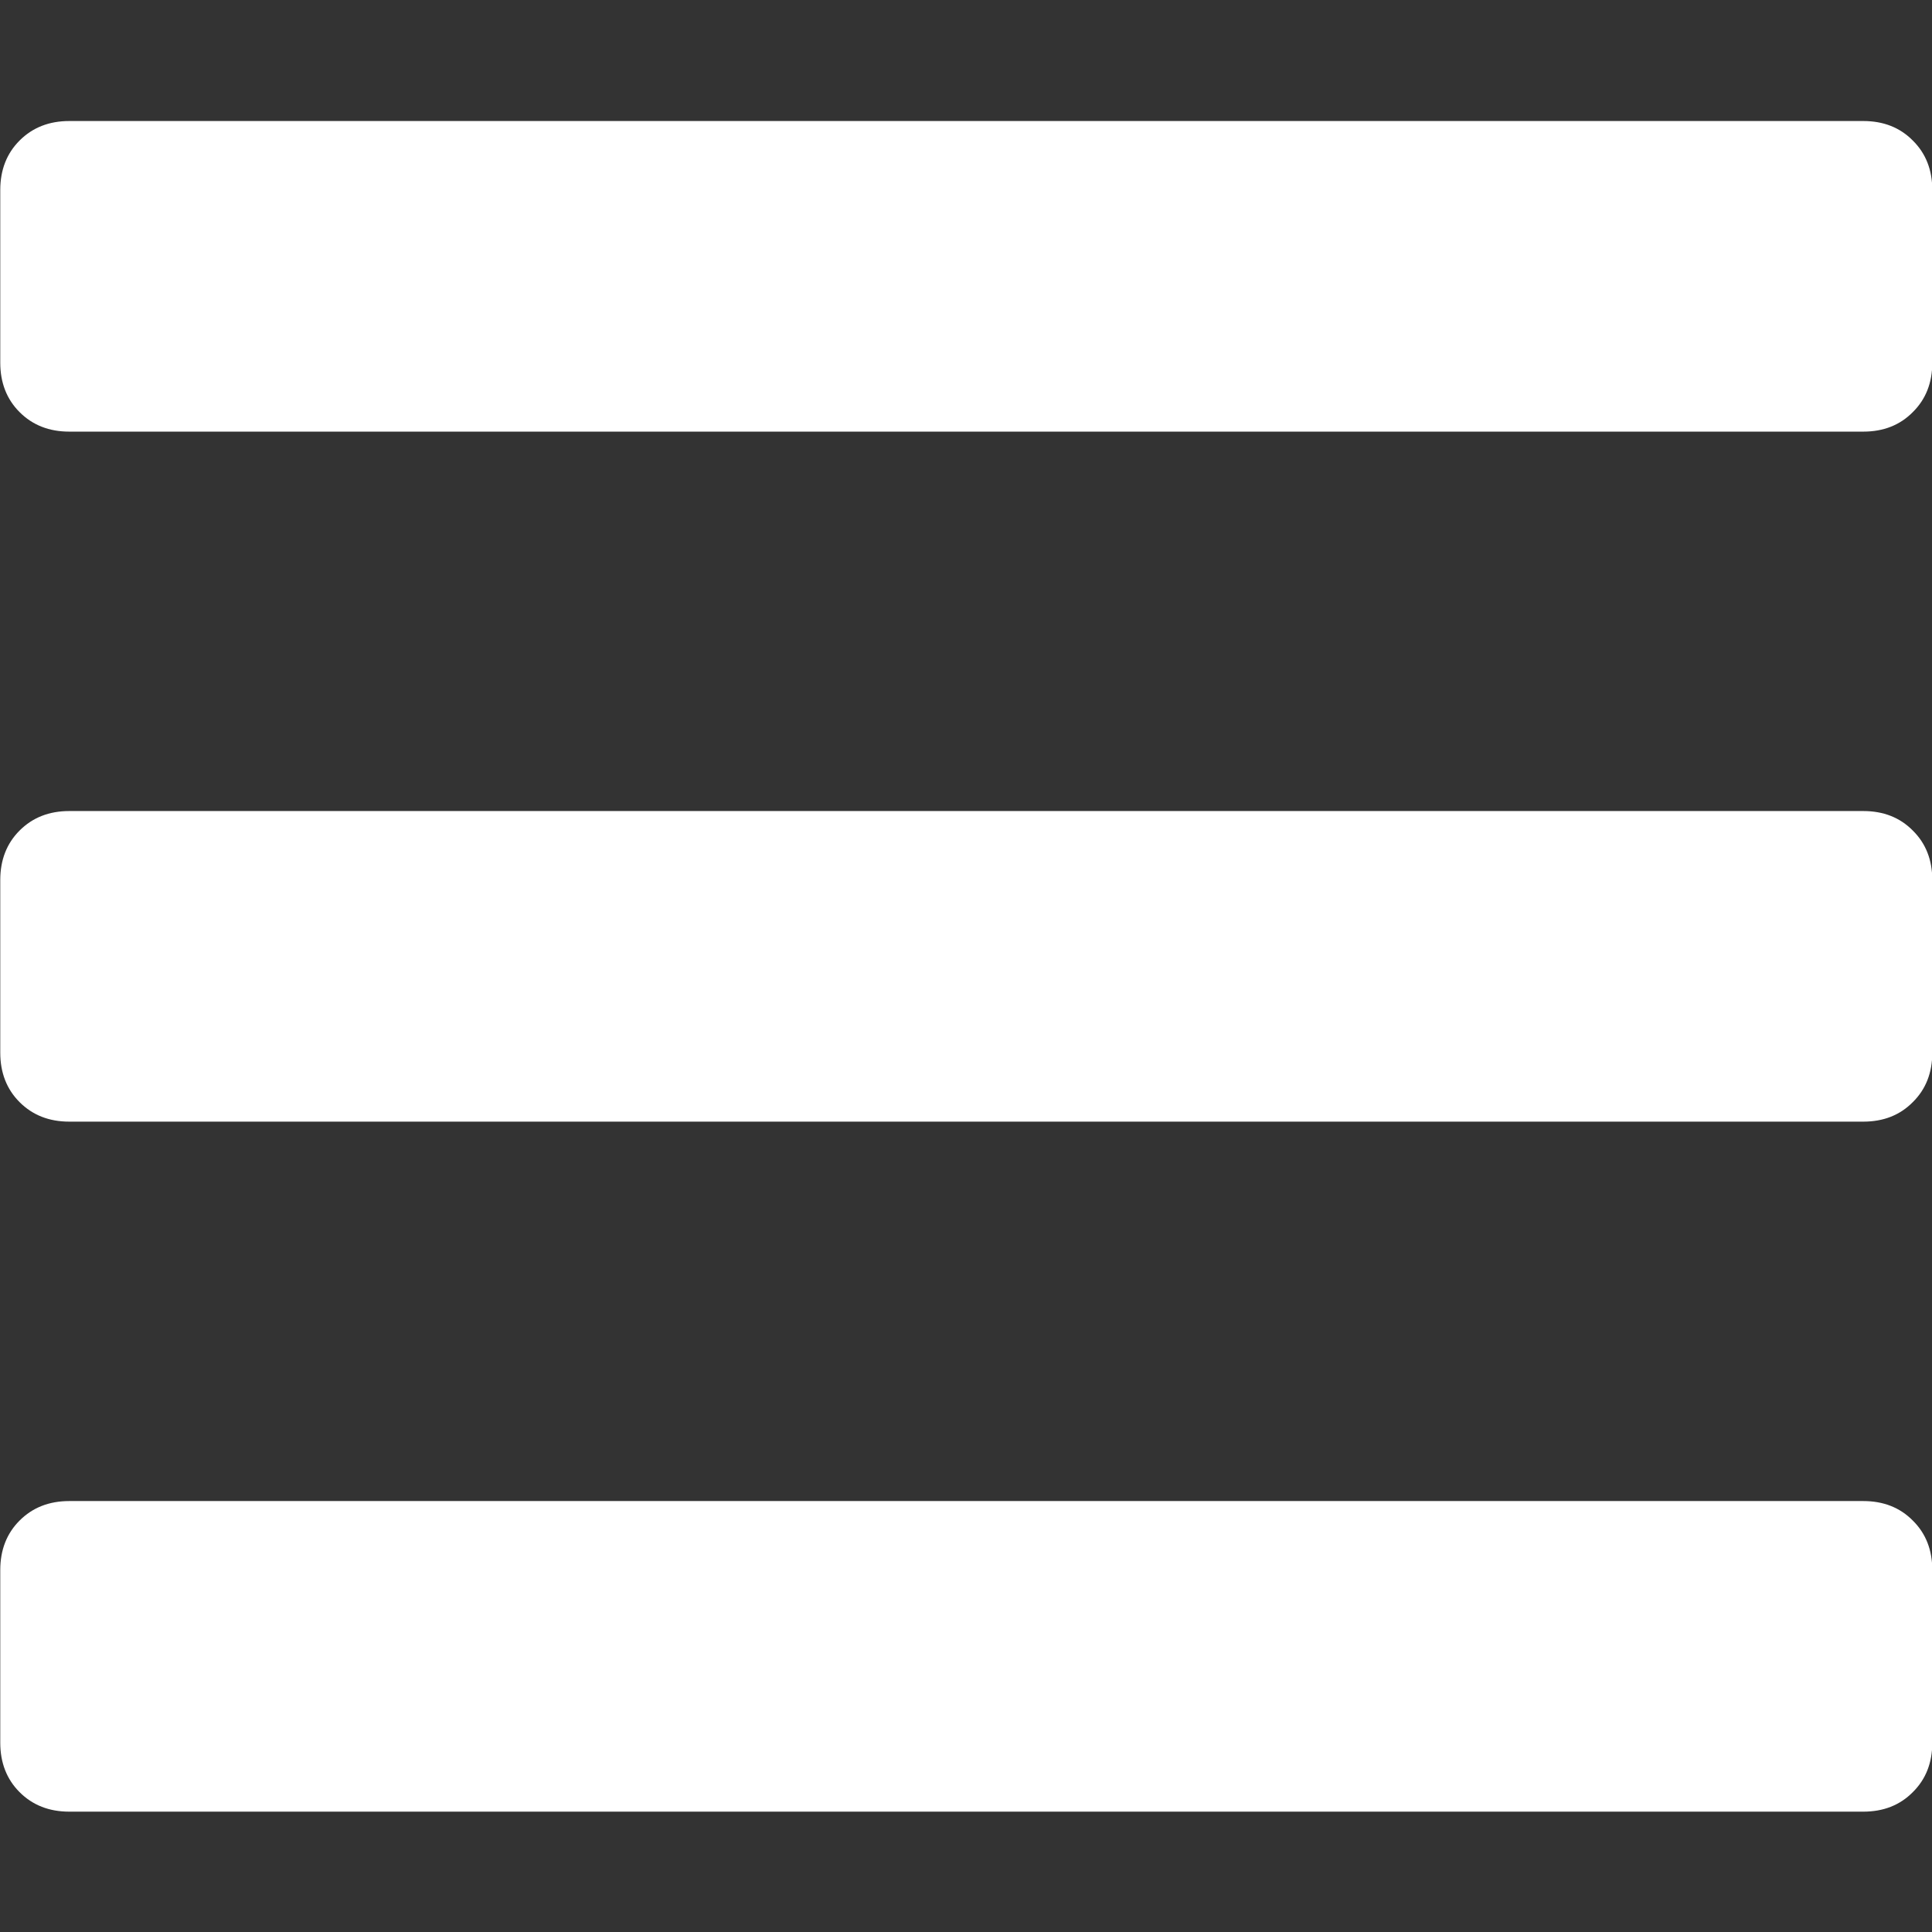 <?xml version="1.0" encoding="UTF-8" standalone="no"?>
<!DOCTYPE svg PUBLIC "-//W3C//DTD SVG 1.1//EN" "http://www.w3.org/Graphics/SVG/1.1/DTD/svg11.dtd">
<svg width="100%" height="100%" viewBox="0 0 300 300" version="1.1" xmlns="http://www.w3.org/2000/svg" xmlns:xlink="http://www.w3.org/1999/xlink" xml:space="preserve" xmlns:serif="http://www.serif.com/" style="fill-rule:evenodd;clip-rule:evenodd;stroke-linejoin:round;stroke-miterlimit:1.414;">
    <rect x="0" y="0" width="300" height="300" fill="#333333" stroke="none"/>
    <g transform="matrix(28.572,0,0,28.572,-2526.81,-2772.72)">
        <path d="M88.813,99.389C88.704,99.389 88.614,99.354 88.543,99.283C88.473,99.213 88.438,99.123 88.438,99.014L88.438,98.076C88.438,97.967 88.473,97.877 88.543,97.807C88.614,97.736 88.704,97.701 88.813,97.701L98.563,97.701C98.672,97.701 98.762,97.736 98.832,97.807C98.903,97.877 98.938,97.967 98.938,98.076L98.938,99.014C98.938,99.123 98.903,99.213 98.832,99.283C98.762,99.354 98.672,99.389 98.563,99.389L88.813,99.389ZM88.813,103.139C88.704,103.139 88.614,103.104 88.543,103.033C88.473,102.963 88.438,102.873 88.438,102.764L88.438,101.826C88.438,101.717 88.473,101.627 88.543,101.557C88.614,101.486 88.704,101.451 88.813,101.451L98.563,101.451C98.672,101.451 98.762,101.486 98.832,101.557C98.903,101.627 98.938,101.717 98.938,101.826L98.938,102.764C98.938,102.873 98.903,102.963 98.832,103.033C98.762,103.104 98.672,103.139 98.563,103.139L88.813,103.139ZM88.813,106.889C88.704,106.889 88.614,106.854 88.543,106.783C88.473,106.713 88.438,106.623 88.438,106.514L88.438,105.576C88.438,105.467 88.473,105.377 88.543,105.307C88.614,105.236 88.704,105.201 88.813,105.201L98.563,105.201C98.672,105.201 98.762,105.236 98.832,105.307C98.903,105.377 98.938,105.467 98.938,105.576L98.938,106.514C98.938,106.623 98.903,106.713 98.832,106.783C98.762,106.854 98.672,106.889 98.563,106.889L88.813,106.889Z" style="fill:white;fill-rule:nonzero;"/>
    </g>
</svg>
